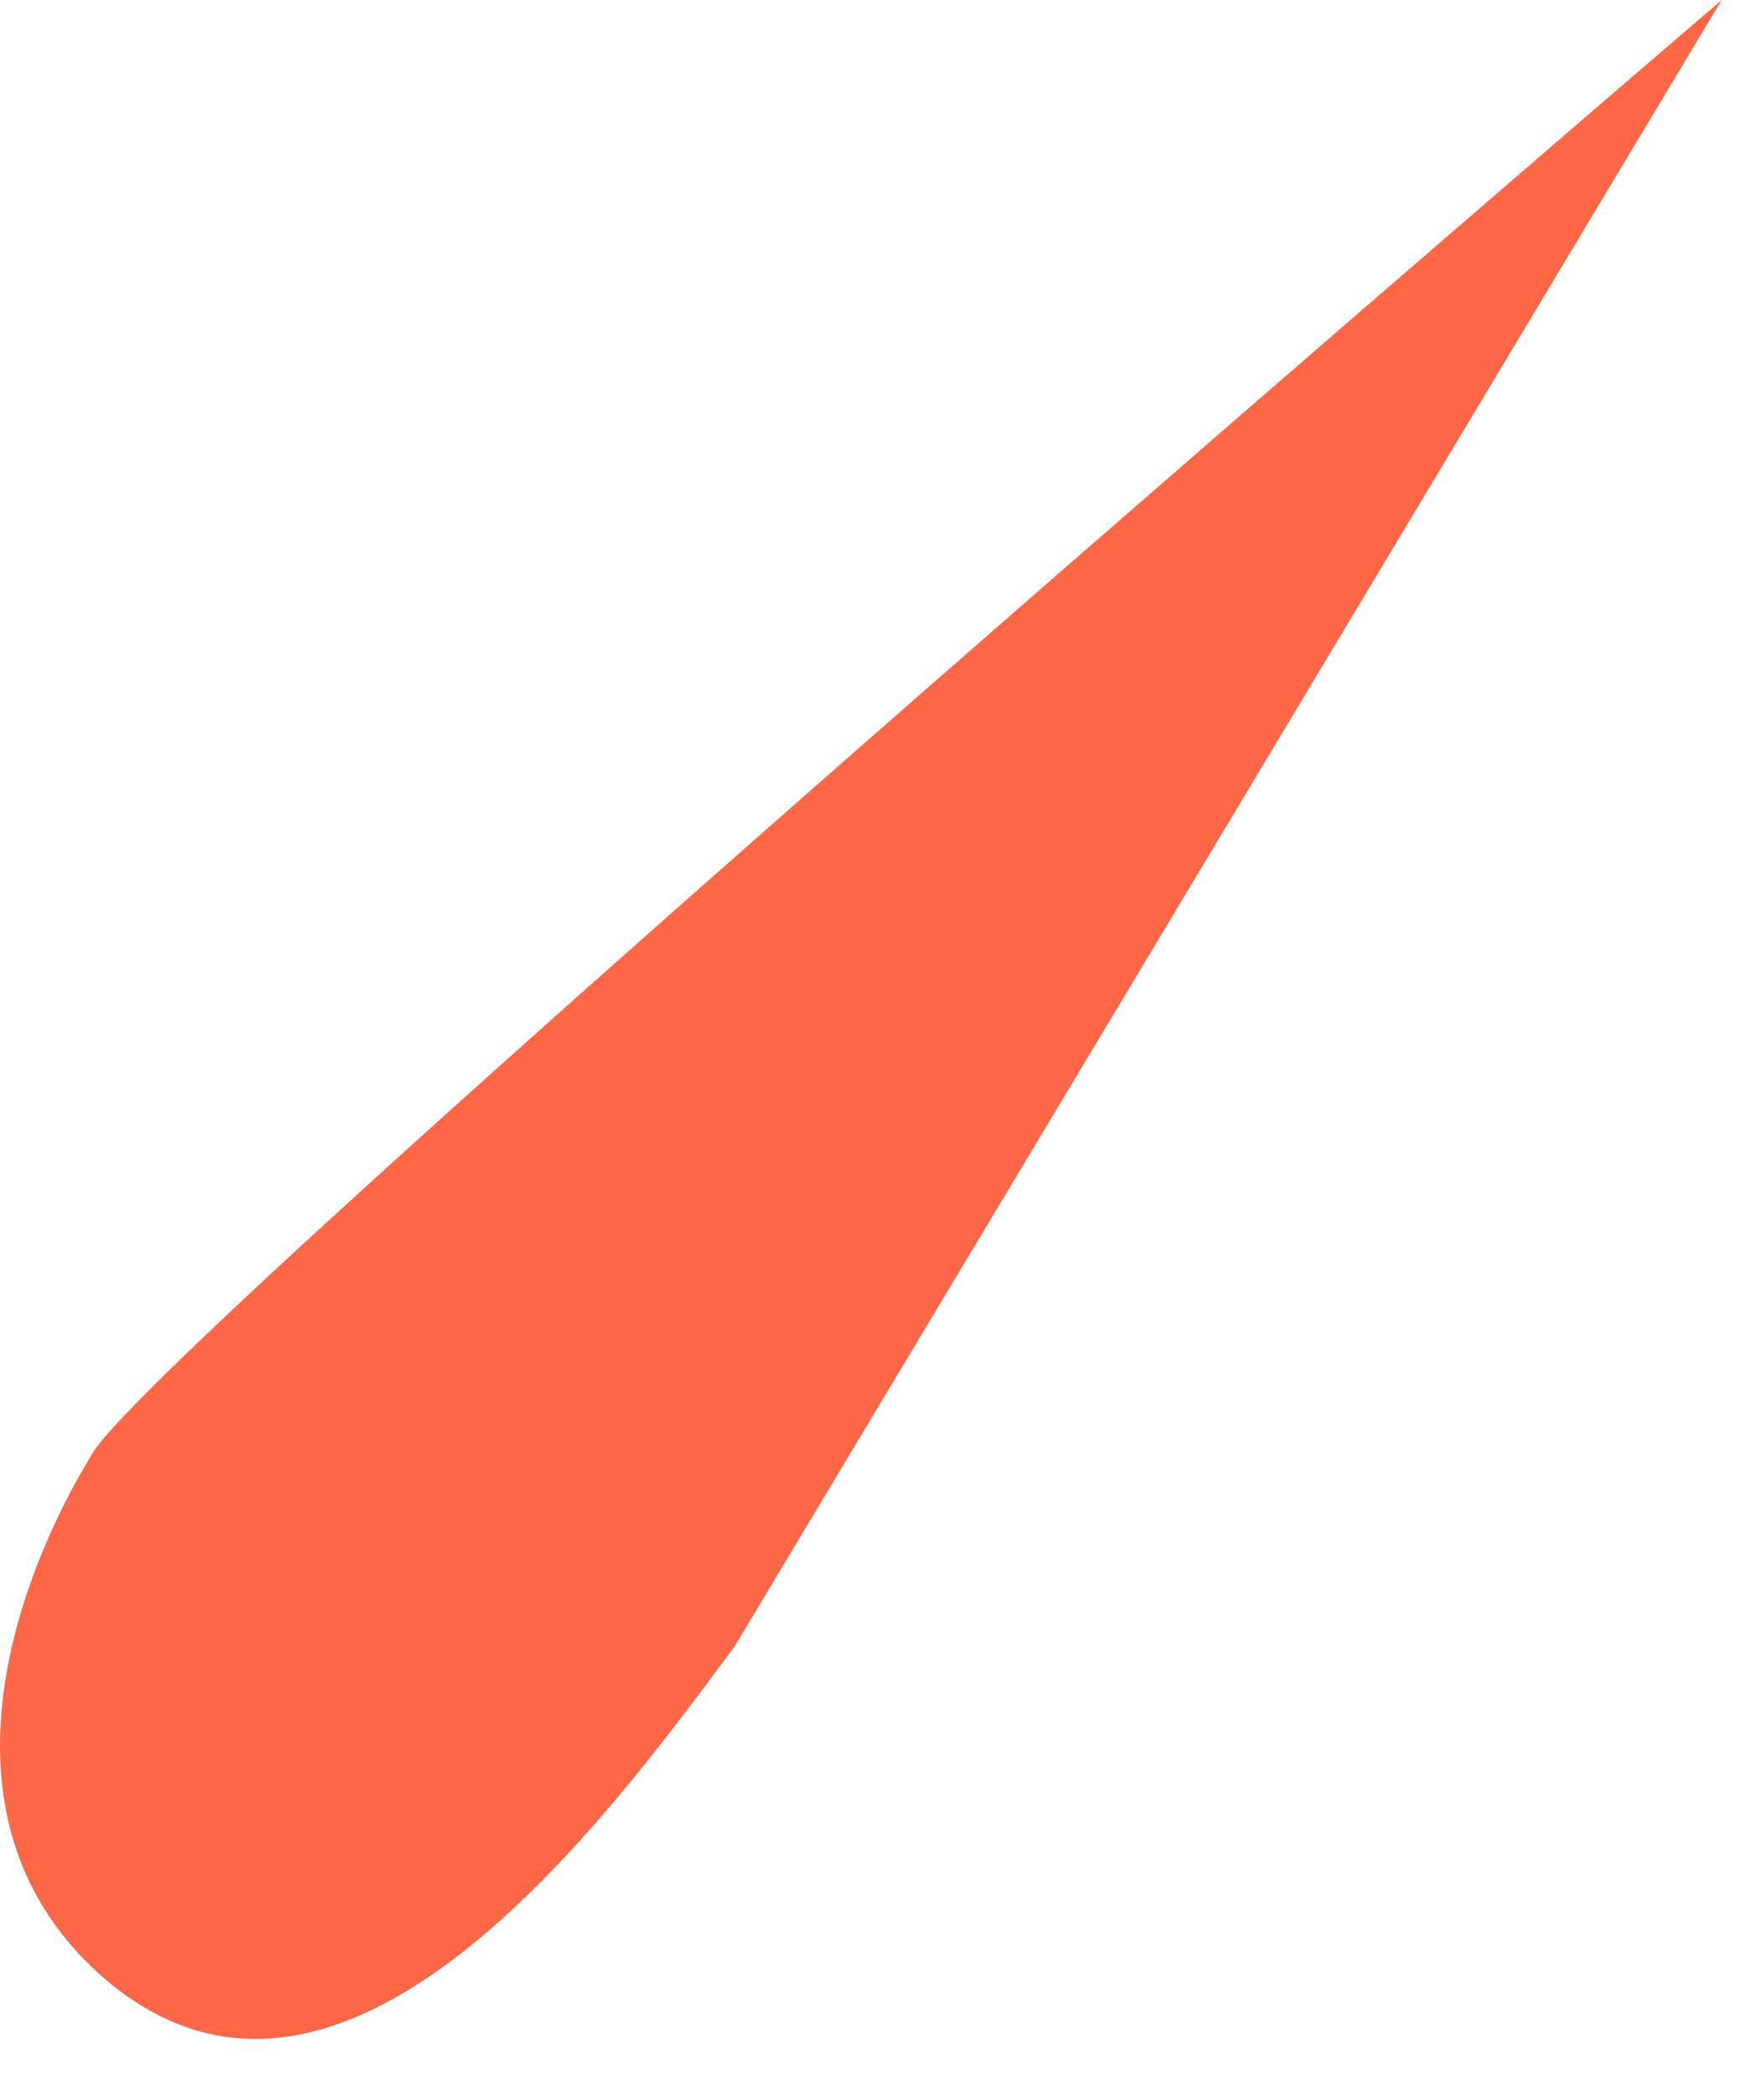 <?xml version="1.0" encoding="utf-8"?>
<svg xmlns="http://www.w3.org/2000/svg" fill="none" height="100%" overflow="visible" preserveAspectRatio="none" style="display: block;" viewBox="0 0 16 19" width="100%">
<path d="M0.845 13.172C1.517 12.085 15.616 0 15.616 0L6.664 14.931C5.481 16.529 3.115 19.758 0.973 17.968C-0.721 16.529 0.174 14.259 0.845 13.172Z" fill="#FF6746" id="Vector"/>
</svg>